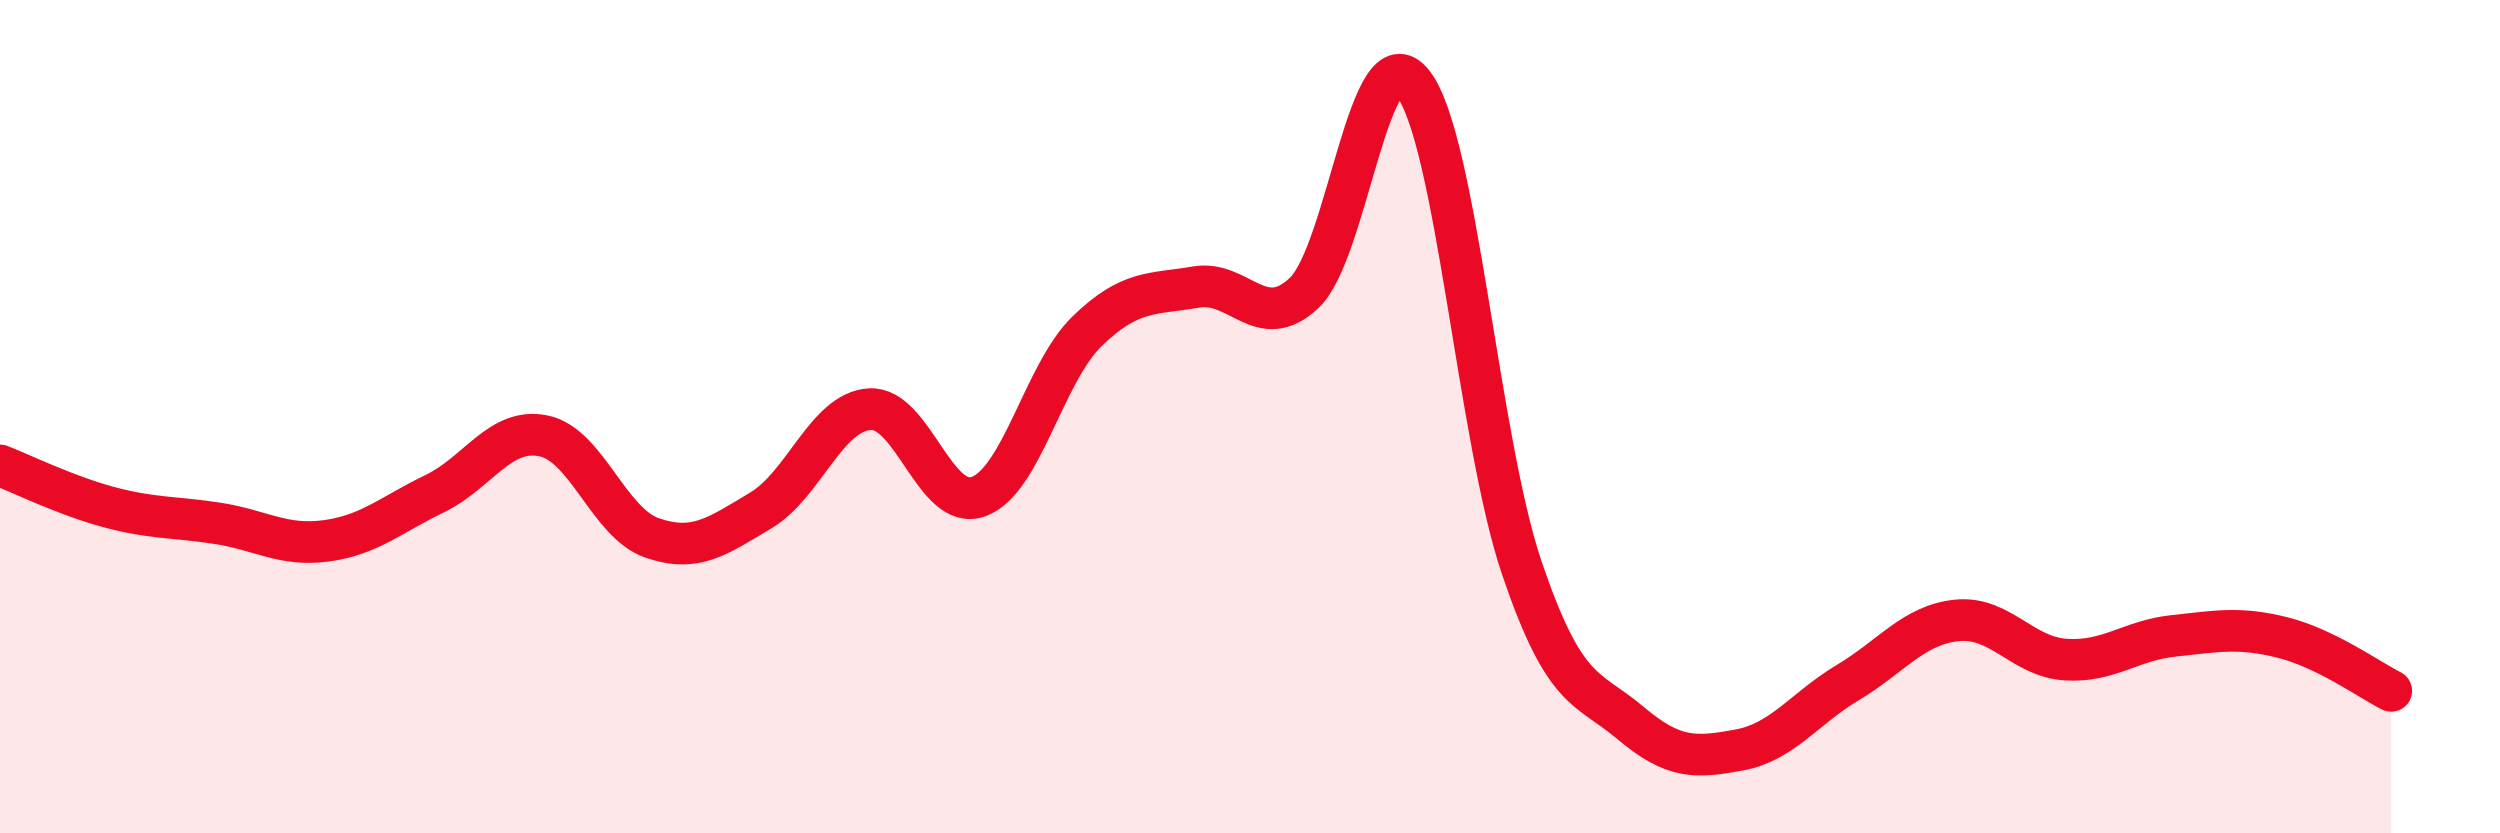 
    <svg width="60" height="20" viewBox="0 0 60 20" xmlns="http://www.w3.org/2000/svg">
      <path
        d="M 0,11.17 C 0.52,11.37 1.57,11.89 2.61,12.17 C 3.65,12.45 4.18,12.4 5.22,12.56 C 6.26,12.72 6.79,13.12 7.83,12.98 C 8.87,12.84 9.39,12.35 10.43,11.85 C 11.47,11.35 12,10.25 13.04,10.46 C 14.08,10.67 14.61,12.55 15.65,12.91 C 16.69,13.27 17.22,12.87 18.26,12.25 C 19.3,11.63 19.83,9.89 20.87,9.82 C 21.91,9.75 22.44,12.29 23.48,11.92 C 24.52,11.55 25.05,8.96 26.09,7.95 C 27.13,6.94 27.66,7.07 28.7,6.89 C 29.74,6.71 30.26,8.01 31.3,7.03 C 32.34,6.05 32.87,0.68 33.91,2 C 34.95,3.32 35.48,10.55 36.52,13.62 C 37.56,16.69 38.09,16.47 39.13,17.35 C 40.17,18.23 40.7,18.19 41.74,18 C 42.78,17.81 43.31,17 44.35,16.38 C 45.39,15.76 45.92,15 46.96,14.89 C 48,14.78 48.53,15.76 49.57,15.83 C 50.61,15.9 51.13,15.37 52.17,15.26 C 53.21,15.15 53.74,15.04 54.78,15.3 C 55.82,15.56 56.87,16.32 57.39,16.58L57.39 20L0 20Z"
        fill="#EB0A25"
        opacity="0.1"
        stroke-linecap="round"
        stroke-linejoin="round"
      />
      <path
        d="M 0,11.17 C 0.52,11.37 1.57,11.89 2.61,12.17 C 3.65,12.45 4.18,12.4 5.22,12.56 C 6.26,12.72 6.79,13.12 7.83,12.98 C 8.87,12.84 9.39,12.35 10.43,11.85 C 11.47,11.35 12,10.25 13.04,10.46 C 14.08,10.67 14.61,12.55 15.65,12.91 C 16.69,13.27 17.22,12.87 18.26,12.25 C 19.3,11.63 19.83,9.89 20.87,9.82 C 21.91,9.75 22.44,12.29 23.48,11.92 C 24.52,11.55 25.05,8.96 26.09,7.95 C 27.13,6.94 27.66,7.07 28.7,6.89 C 29.74,6.71 30.26,8.01 31.3,7.03 C 32.34,6.05 32.87,0.68 33.91,2 C 34.95,3.32 35.48,10.55 36.52,13.62 C 37.56,16.69 38.09,16.47 39.13,17.35 C 40.17,18.23 40.7,18.19 41.74,18 C 42.78,17.81 43.31,17 44.35,16.38 C 45.39,15.76 45.92,15 46.96,14.89 C 48,14.78 48.53,15.76 49.57,15.83 C 50.61,15.9 51.13,15.37 52.17,15.26 C 53.21,15.15 53.74,15.04 54.78,15.3 C 55.82,15.56 56.87,16.32 57.39,16.58"
        stroke="#EB0A25"
        stroke-width="1"
        fill="none"
        stroke-linecap="round"
        stroke-linejoin="round"
      />
    </svg>
  